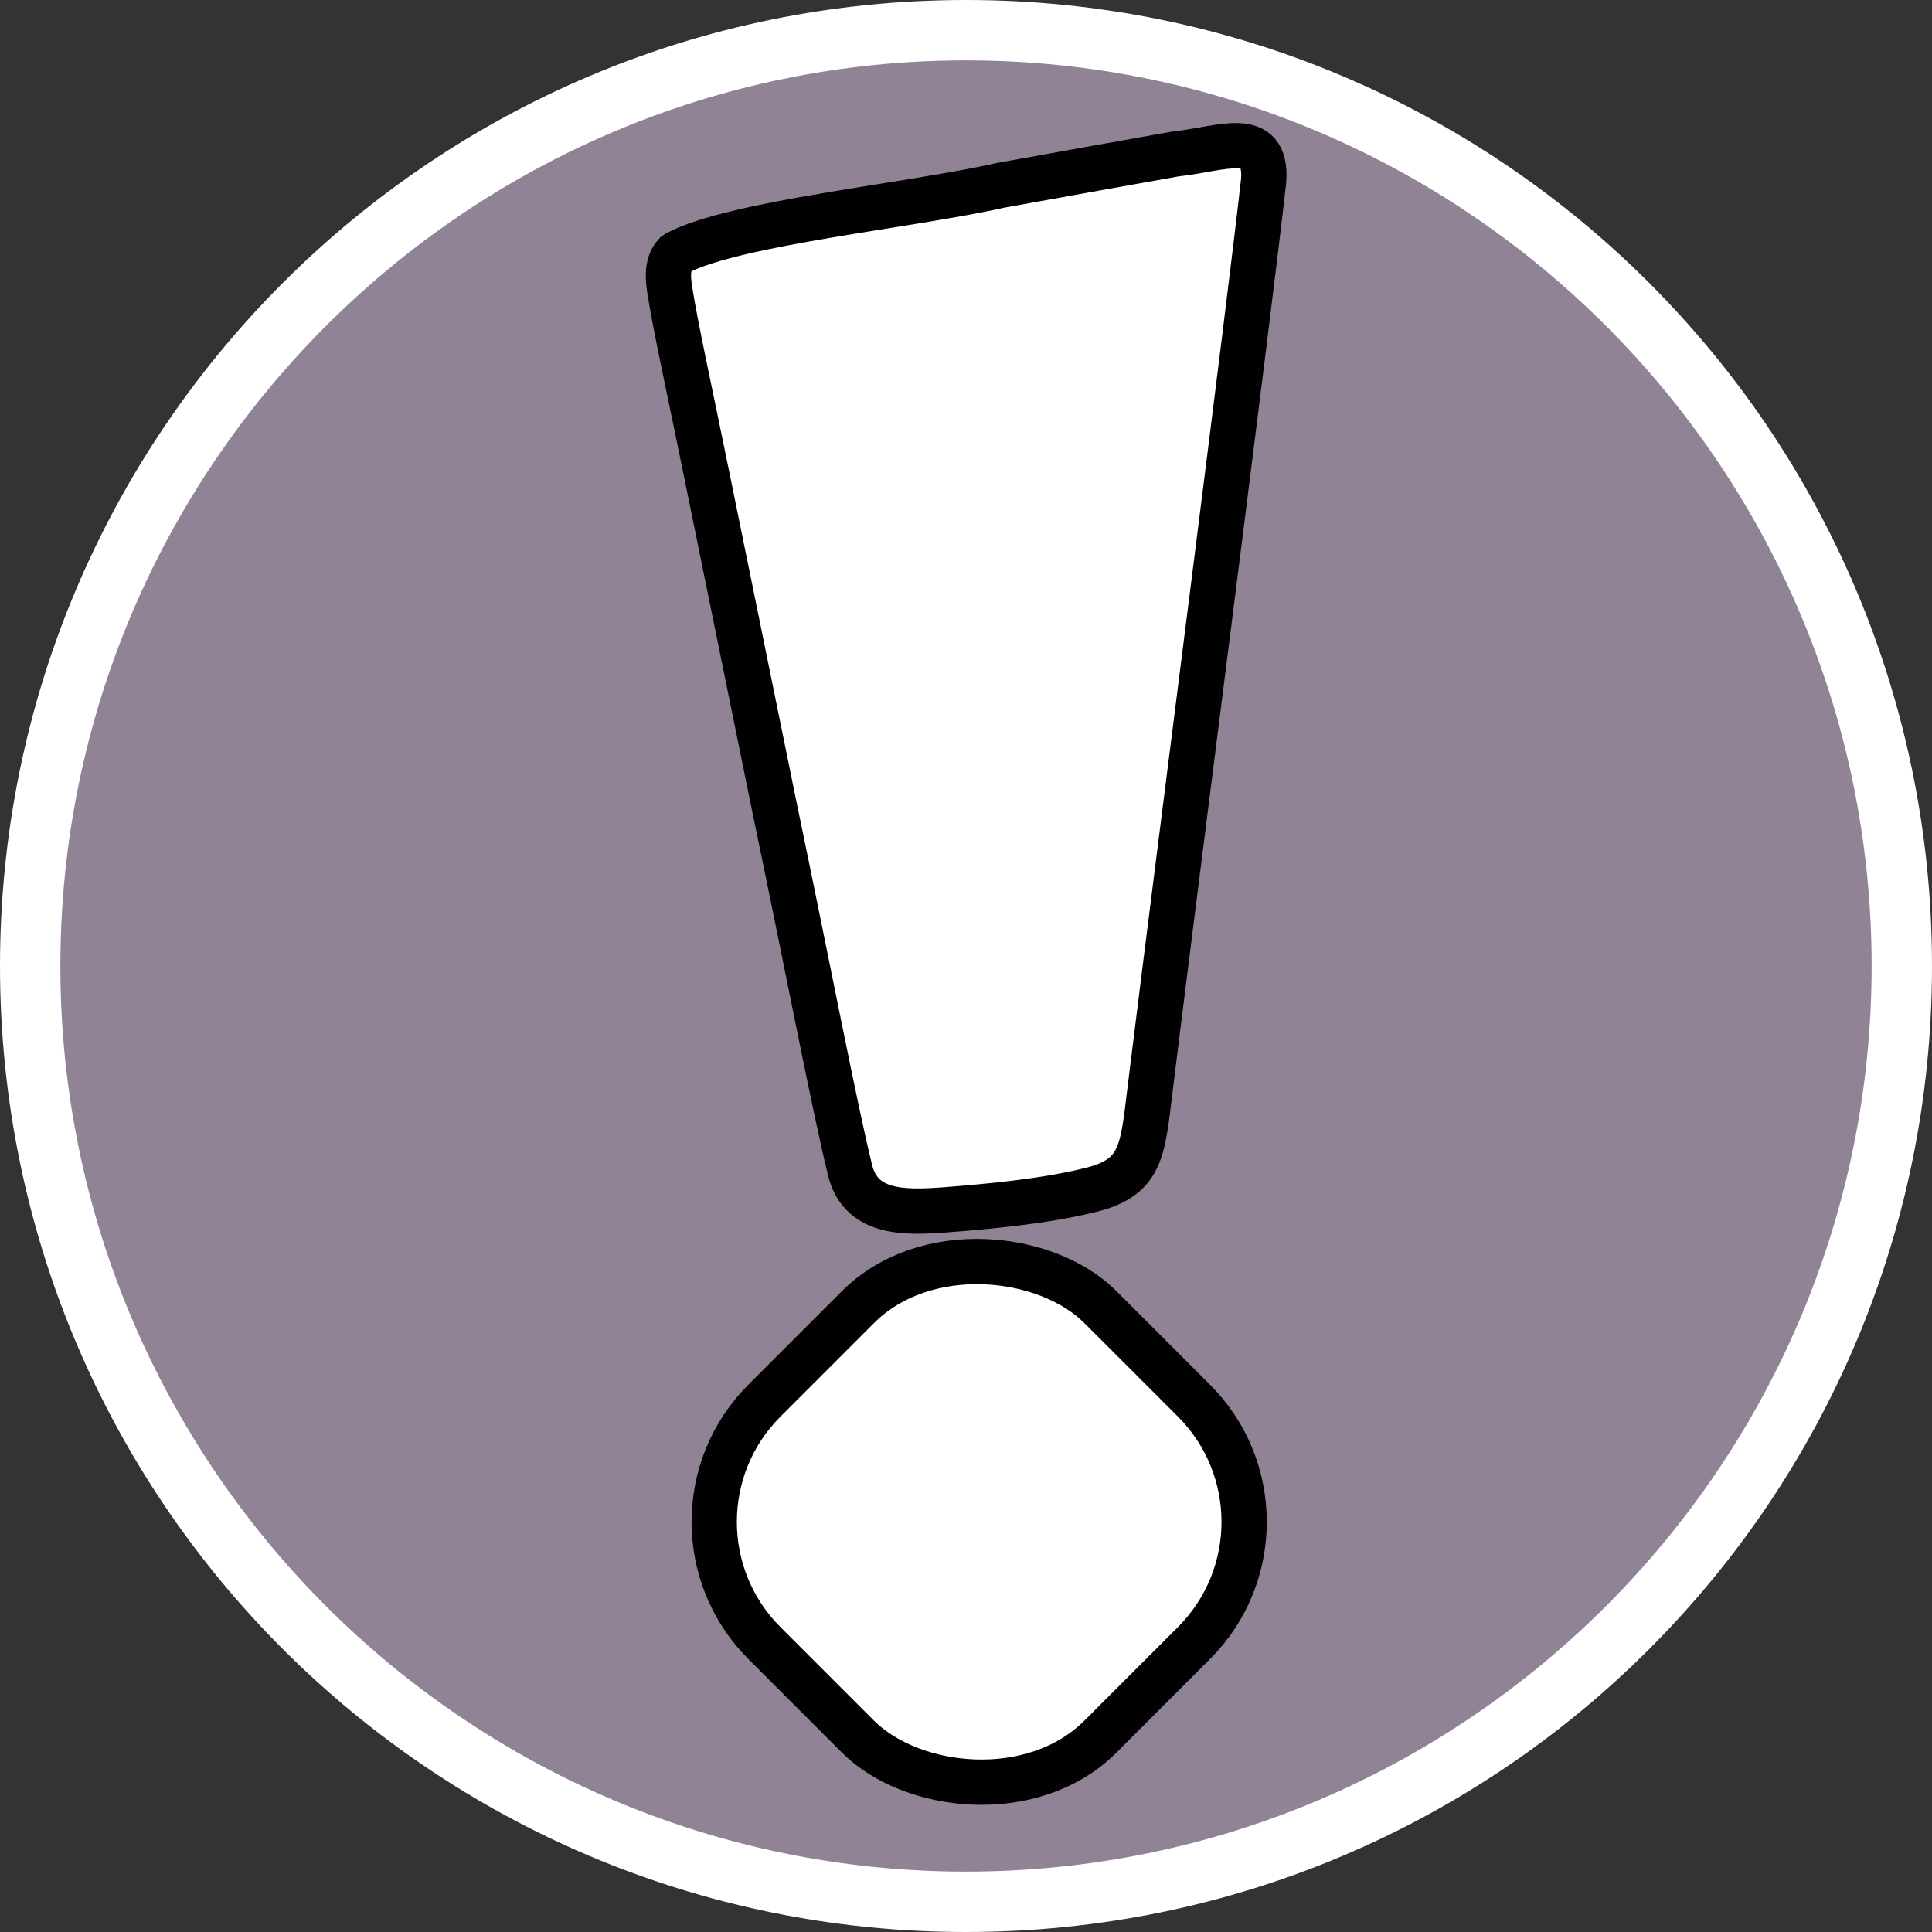 <?xml version="1.0" encoding="UTF-8"?><svg id="uuid-66acf556-daaf-4cb9-9f22-364f8a07466e" xmlns="http://www.w3.org/2000/svg" width="32" height="32" viewBox="0 0 32 32"><rect x="0" y="0" width="32" height="32" fill="#333333" stroke="none"/><defs><style>.uuid-cd4f890d-6f0b-4440-80cb-d183443951d6,.uuid-3f7d2244-1ed9-4fb9-9202-961cae070cb3{fill:#fff;}.uuid-3f7d2244-1ed9-4fb9-9202-961cae070cb3{stroke:#010101;stroke-miterlimit:10;stroke-width:.75px;}.uuid-89d1a5b0-b322-4050-af25-9b6d9f8b6c60{fill:#908396;}</style></defs><path class="uuid-89d1a5b0-b322-4050-af25-9b6d9f8b6c60" d="M16,31.5C7.45,31.5.5,24.55.5,16S7.45.5,16,.5s15.5,6.95,15.5,15.5-6.95,15.5-15.5,15.5Z"/><path class="uuid-cd4f890d-6f0b-4440-80cb-d183443951d6" d="M16,1c8.27,0,15,6.73,15,15s-6.73,15-15,15S1,24.27,1,16,7.73,1,16,1M16,0C7.16,0,0,7.16,0,16s7.16,16,16,16,16-7.16,16-16S24.84,0,16,0h0Z"/><rect class="uuid-3f7d2244-1ed9-4fb9-9202-961cae070cb3" x="12.28" y="21.27" width="7.87" height="7.87" rx="2.84" ry="2.84" transform="translate(-13.07 18.85) rotate(-45)"/><path class="uuid-3f7d2244-1ed9-4fb9-9202-961cae070cb3" d="M11.19,4.21c-.14.15-.13.37-.1.57.09.6.35,1.77.65,3.25l1.1,5.4c.53,2.54.98,4.89,1.23,5.91.16.76.88.75,1.57.7.77-.06,1.63-.14,2.38-.32.96-.22.9-.71,1.06-1.93.5-4.04,1.62-12.72,1.85-14.8.06-.87-.7-.52-1.46-.44-.74.13-1.79.32-2.9.52-1.51.34-4.4.62-5.35,1.12l-.03.02Z"/></svg>